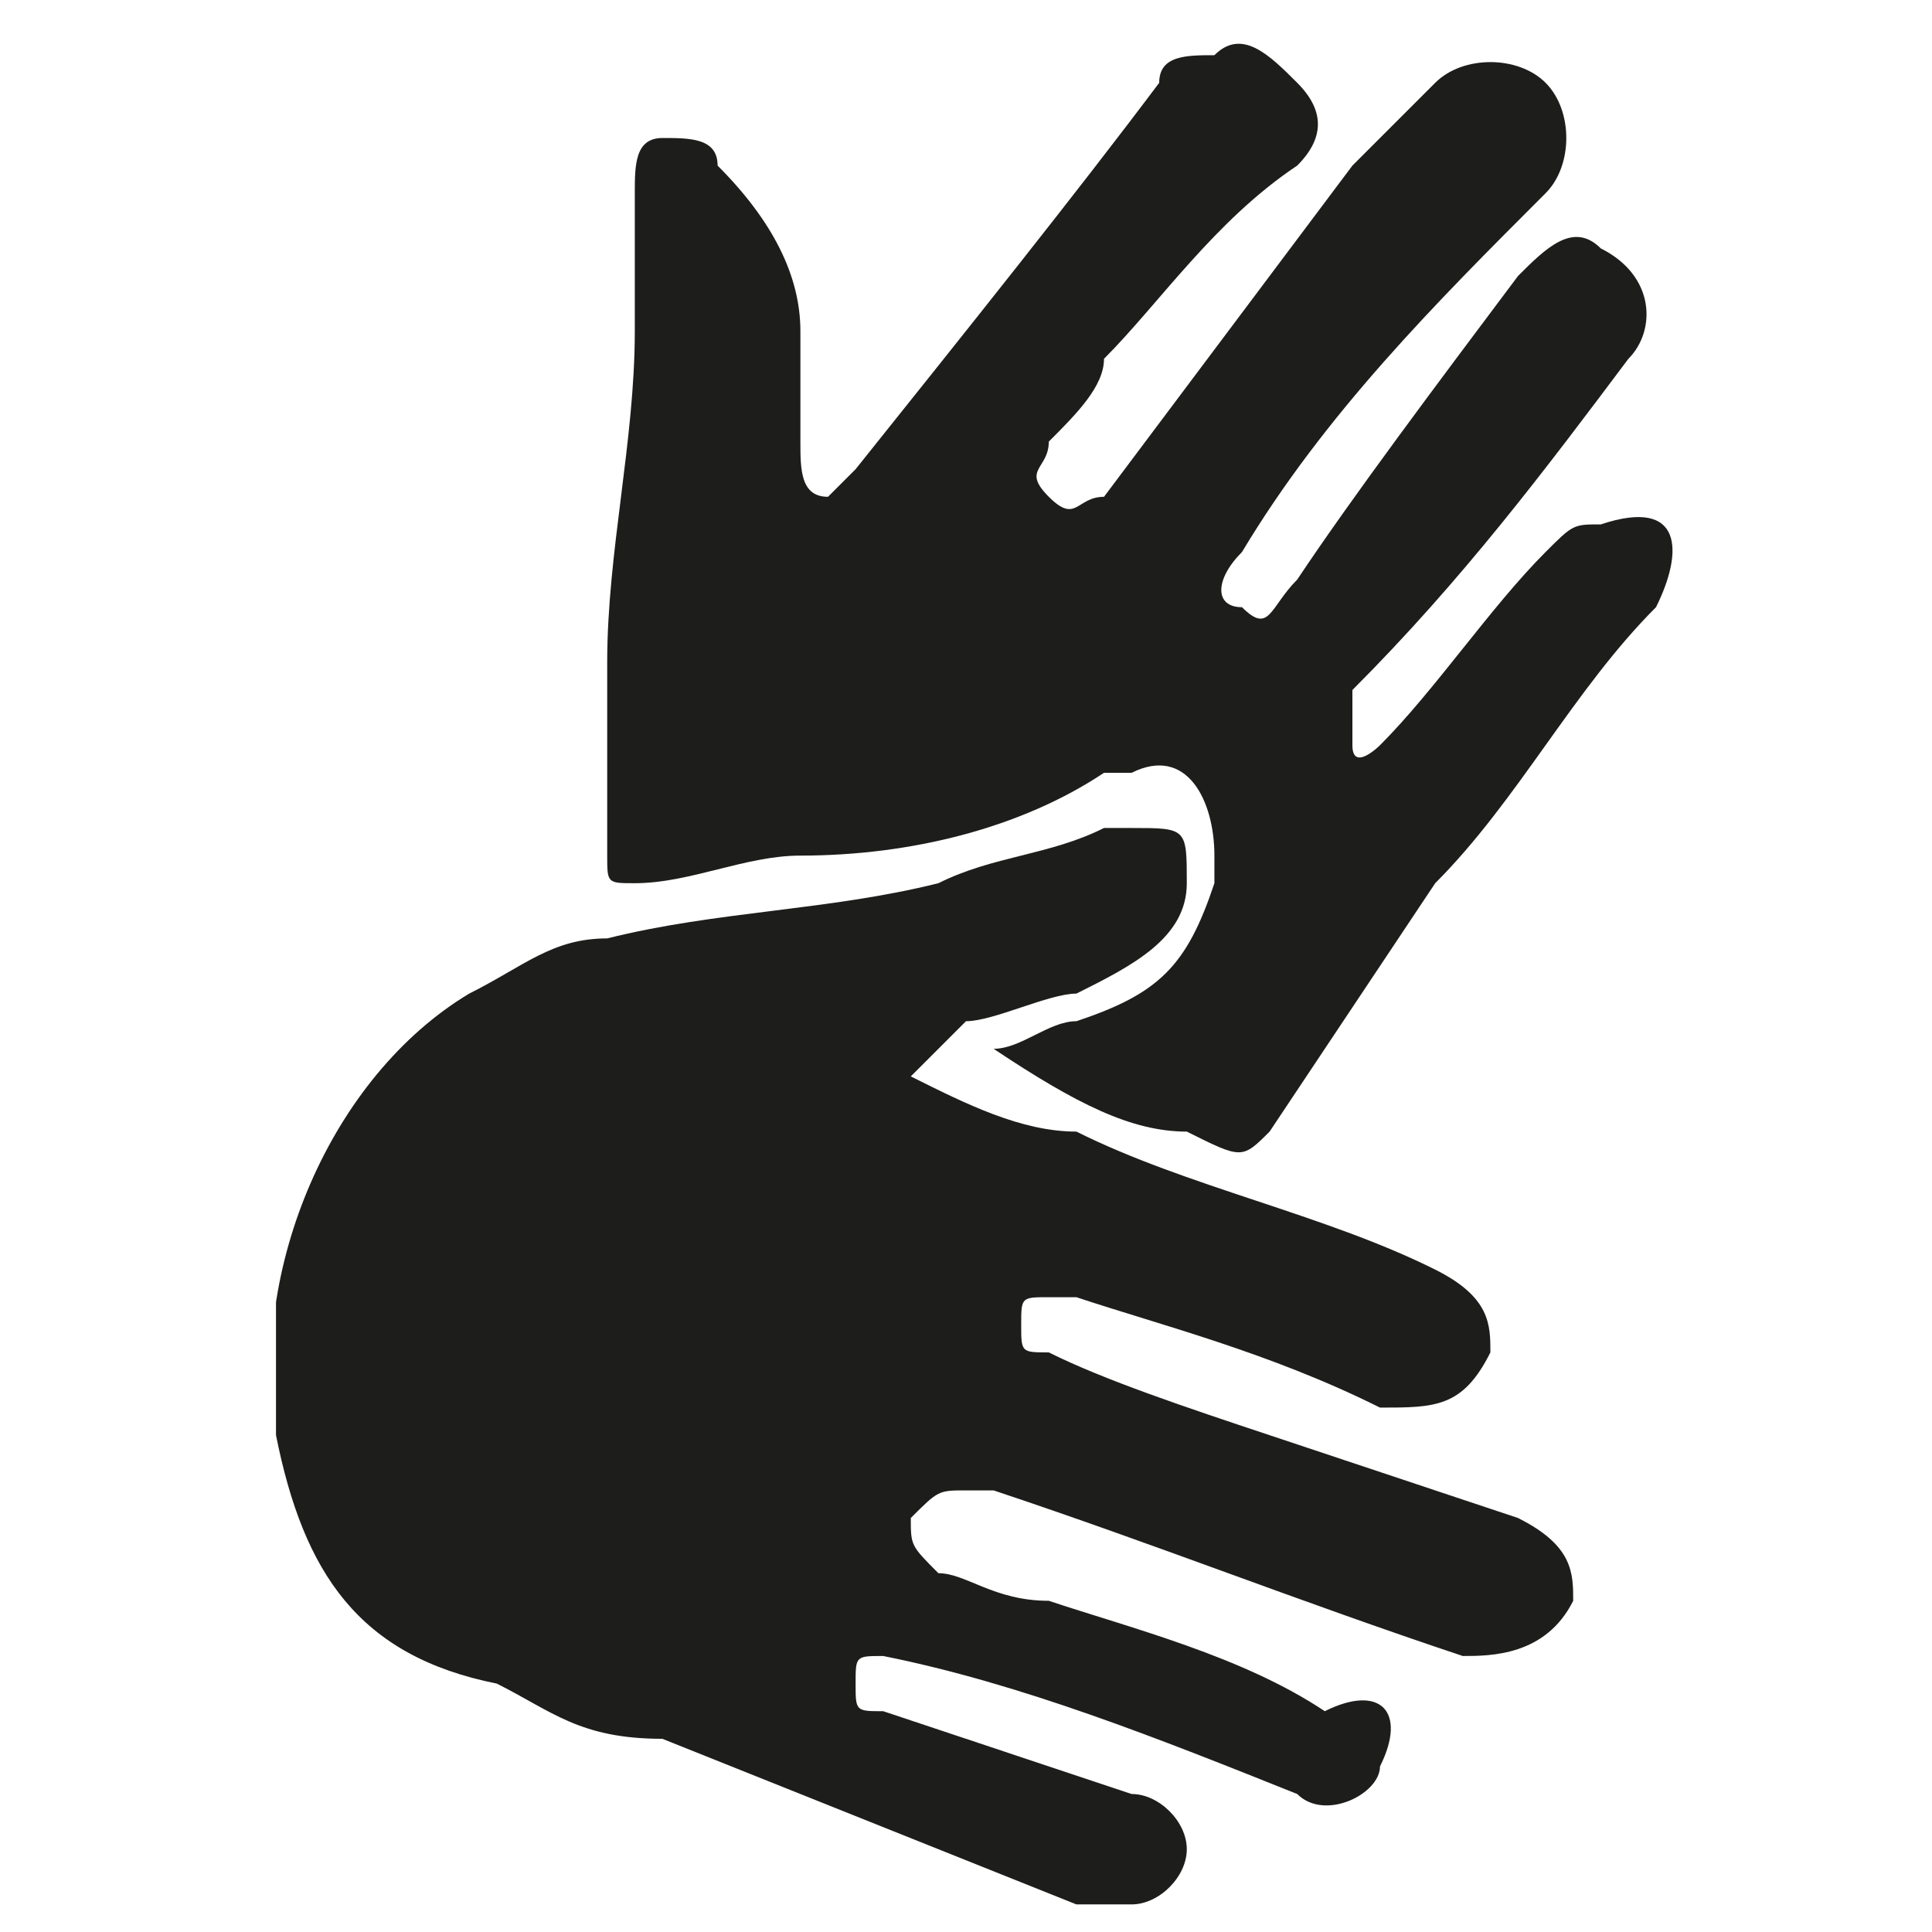 <?xml version="1.0" encoding="utf-8"?>
<!-- Generator: Adobe Illustrator 28.0.0, SVG Export Plug-In . SVG Version: 6.00 Build 0)  -->
<svg version="1.1" id="Ebene_1" xmlns="http://www.w3.org/2000/svg" xmlns:xlink="http://www.w3.org/1999/xlink" x="0px" y="0px"
	 viewBox="0 0 7 7" style="enable-background:new 0 0 7 7;" xml:space="preserve">
<style type="text/css">
	.st0{clip-path:url(#SVGID_00000158026811026822456790000010566648226835844751_);fill:#1D1D1B;}
</style>
<g>
	<defs>
		<rect id="SVGID_1_" x="1" y="0.1" width="5.1" height="6.8"/>
	</defs>
	<clipPath id="SVGID_00000054948609435345899430000004318350556612761736_">
		<use xlink:href="#SVGID_1_"  style="overflow:visible;"/>
	</clipPath>
	<path style="clip-path:url(#SVGID_00000054948609435345899430000004318350556612761736_);fill:#1D1D1B;" d="M3.3,3.9
		C3.5,4,3.7,4.1,3.9,4.1c0.4,0.2,0.9,0.3,1.3,0.5c0.2,0.1,0.2,0.2,0.2,0.3C5.3,5.1,5.2,5.1,5,5.1C4.6,4.9,4.2,4.8,3.9,4.7
		c0,0,0,0-0.1,0c-0.1,0-0.1,0-0.1,0.1c0,0.1,0,0.1,0.1,0.1C4,5,4.3,5.1,4.6,5.2c0.3,0.1,0.6,0.2,0.9,0.3c0.2,0.1,0.2,0.2,0.2,0.3
		C5.6,6,5.4,6,5.3,6C4.7,5.8,4.2,5.6,3.6,5.4c0,0-0.1,0-0.1,0c-0.1,0-0.1,0-0.2,0.1c0,0.1,0,0.1,0.1,0.2c0.1,0,0.2,0.1,0.4,0.1
		c0.3,0.1,0.7,0.2,1,0.4C5,6.1,5.1,6.2,5,6.4c0,0.1-0.2,0.2-0.3,0.1C4.2,6.3,3.7,6.1,3.2,6c0,0,0,0,0,0c-0.1,0-0.1,0-0.1,0.1
		c0,0.1,0,0.1,0.1,0.1c0.3,0.1,0.6,0.2,0.9,0.3c0.1,0,0.2,0.1,0.2,0.2c0,0.1-0.1,0.2-0.2,0.2c-0.1,0-0.1,0-0.2,0
		c-0.5-0.2-1-0.4-1.5-0.6C2.1,6.3,2,6.2,1.8,6.1C1.3,6,1.1,5.7,1,5.2C0.9,4.6,1.2,3.9,1.7,3.6C1.9,3.5,2,3.4,2.2,3.4
		C2.6,3.3,3,3.3,3.4,3.2C3.6,3.1,3.8,3.1,4,3c0,0,0.1,0,0.1,0c0.2,0,0.2,0,0.2,0.2C4.3,3.4,4.1,3.5,3.9,3.6c-0.1,0-0.3,0.1-0.4,0.1
		C3.4,3.8,3.4,3.8,3.3,3.9"/>
	<path style="clip-path:url(#SVGID_00000054948609435345899430000004318350556612761736_);fill:#1D1D1B;" d="M3.6,3.8
		c0.1,0,0.2-0.1,0.3-0.1c0.3-0.1,0.4-0.2,0.5-0.5c0,0,0-0.1,0-0.1c0-0.2-0.1-0.4-0.3-0.3c0,0-0.1,0-0.1,0C3.7,3,3.3,3.1,2.9,3.1
		c-0.2,0-0.4,0.1-0.6,0.1c-0.1,0-0.1,0-0.1-0.1c0-0.2,0-0.5,0-0.7c0-0.4,0.1-0.8,0.1-1.2c0-0.2,0-0.3,0-0.5c0-0.1,0-0.2,0.1-0.2
		c0.1,0,0.2,0,0.2,0.1C2.8,0.8,2.9,1,2.9,1.2c0,0.1,0,0.3,0,0.4c0,0.1,0,0.2,0.1,0.2c0,0,0,0,0,0c0,0,0.1-0.1,0.1-0.1
		c0.4-0.5,0.8-1,1.1-1.4c0-0.1,0.1-0.1,0.2-0.1c0.1-0.1,0.2,0,0.3,0.1c0.1,0.1,0.1,0.2,0,0.3C4.4,0.8,4.2,1.1,4,1.3
		C4,1.4,3.9,1.5,3.8,1.6c0,0.1-0.1,0.1,0,0.2c0.1,0.1,0.1,0,0.2,0C4.3,1.4,4.6,1,4.9,0.6C5,0.5,5.1,0.4,5.2,0.3
		c0.1-0.1,0.3-0.1,0.4,0c0.1,0.1,0.1,0.3,0,0.4C5.2,1.1,4.8,1.5,4.5,2c-0.1,0.1-0.1,0.2,0,0.2c0.1,0.1,0.1,0,0.2-0.1
		C4.9,1.8,5.2,1.4,5.5,1c0.1-0.1,0.2-0.2,0.3-0.1C6,1,6,1.2,5.9,1.3c-0.3,0.4-0.6,0.8-1,1.2c0,0,0,0,0,0c0,0.1,0,0.1,0,0.2
		s0.1,0,0.1,0c0.2-0.2,0.4-0.5,0.6-0.7c0.1-0.1,0.1-0.1,0.2-0.1C6.1,1.8,6.1,2,6,2.2c-0.3,0.3-0.5,0.7-0.8,1C5,3.5,4.8,3.8,4.6,4.1
		C4.5,4.2,4.5,4.2,4.3,4.1C4.1,4.1,3.9,4,3.6,3.8C3.6,3.9,3.6,3.9,3.6,3.8"/>
</g>
</svg>
